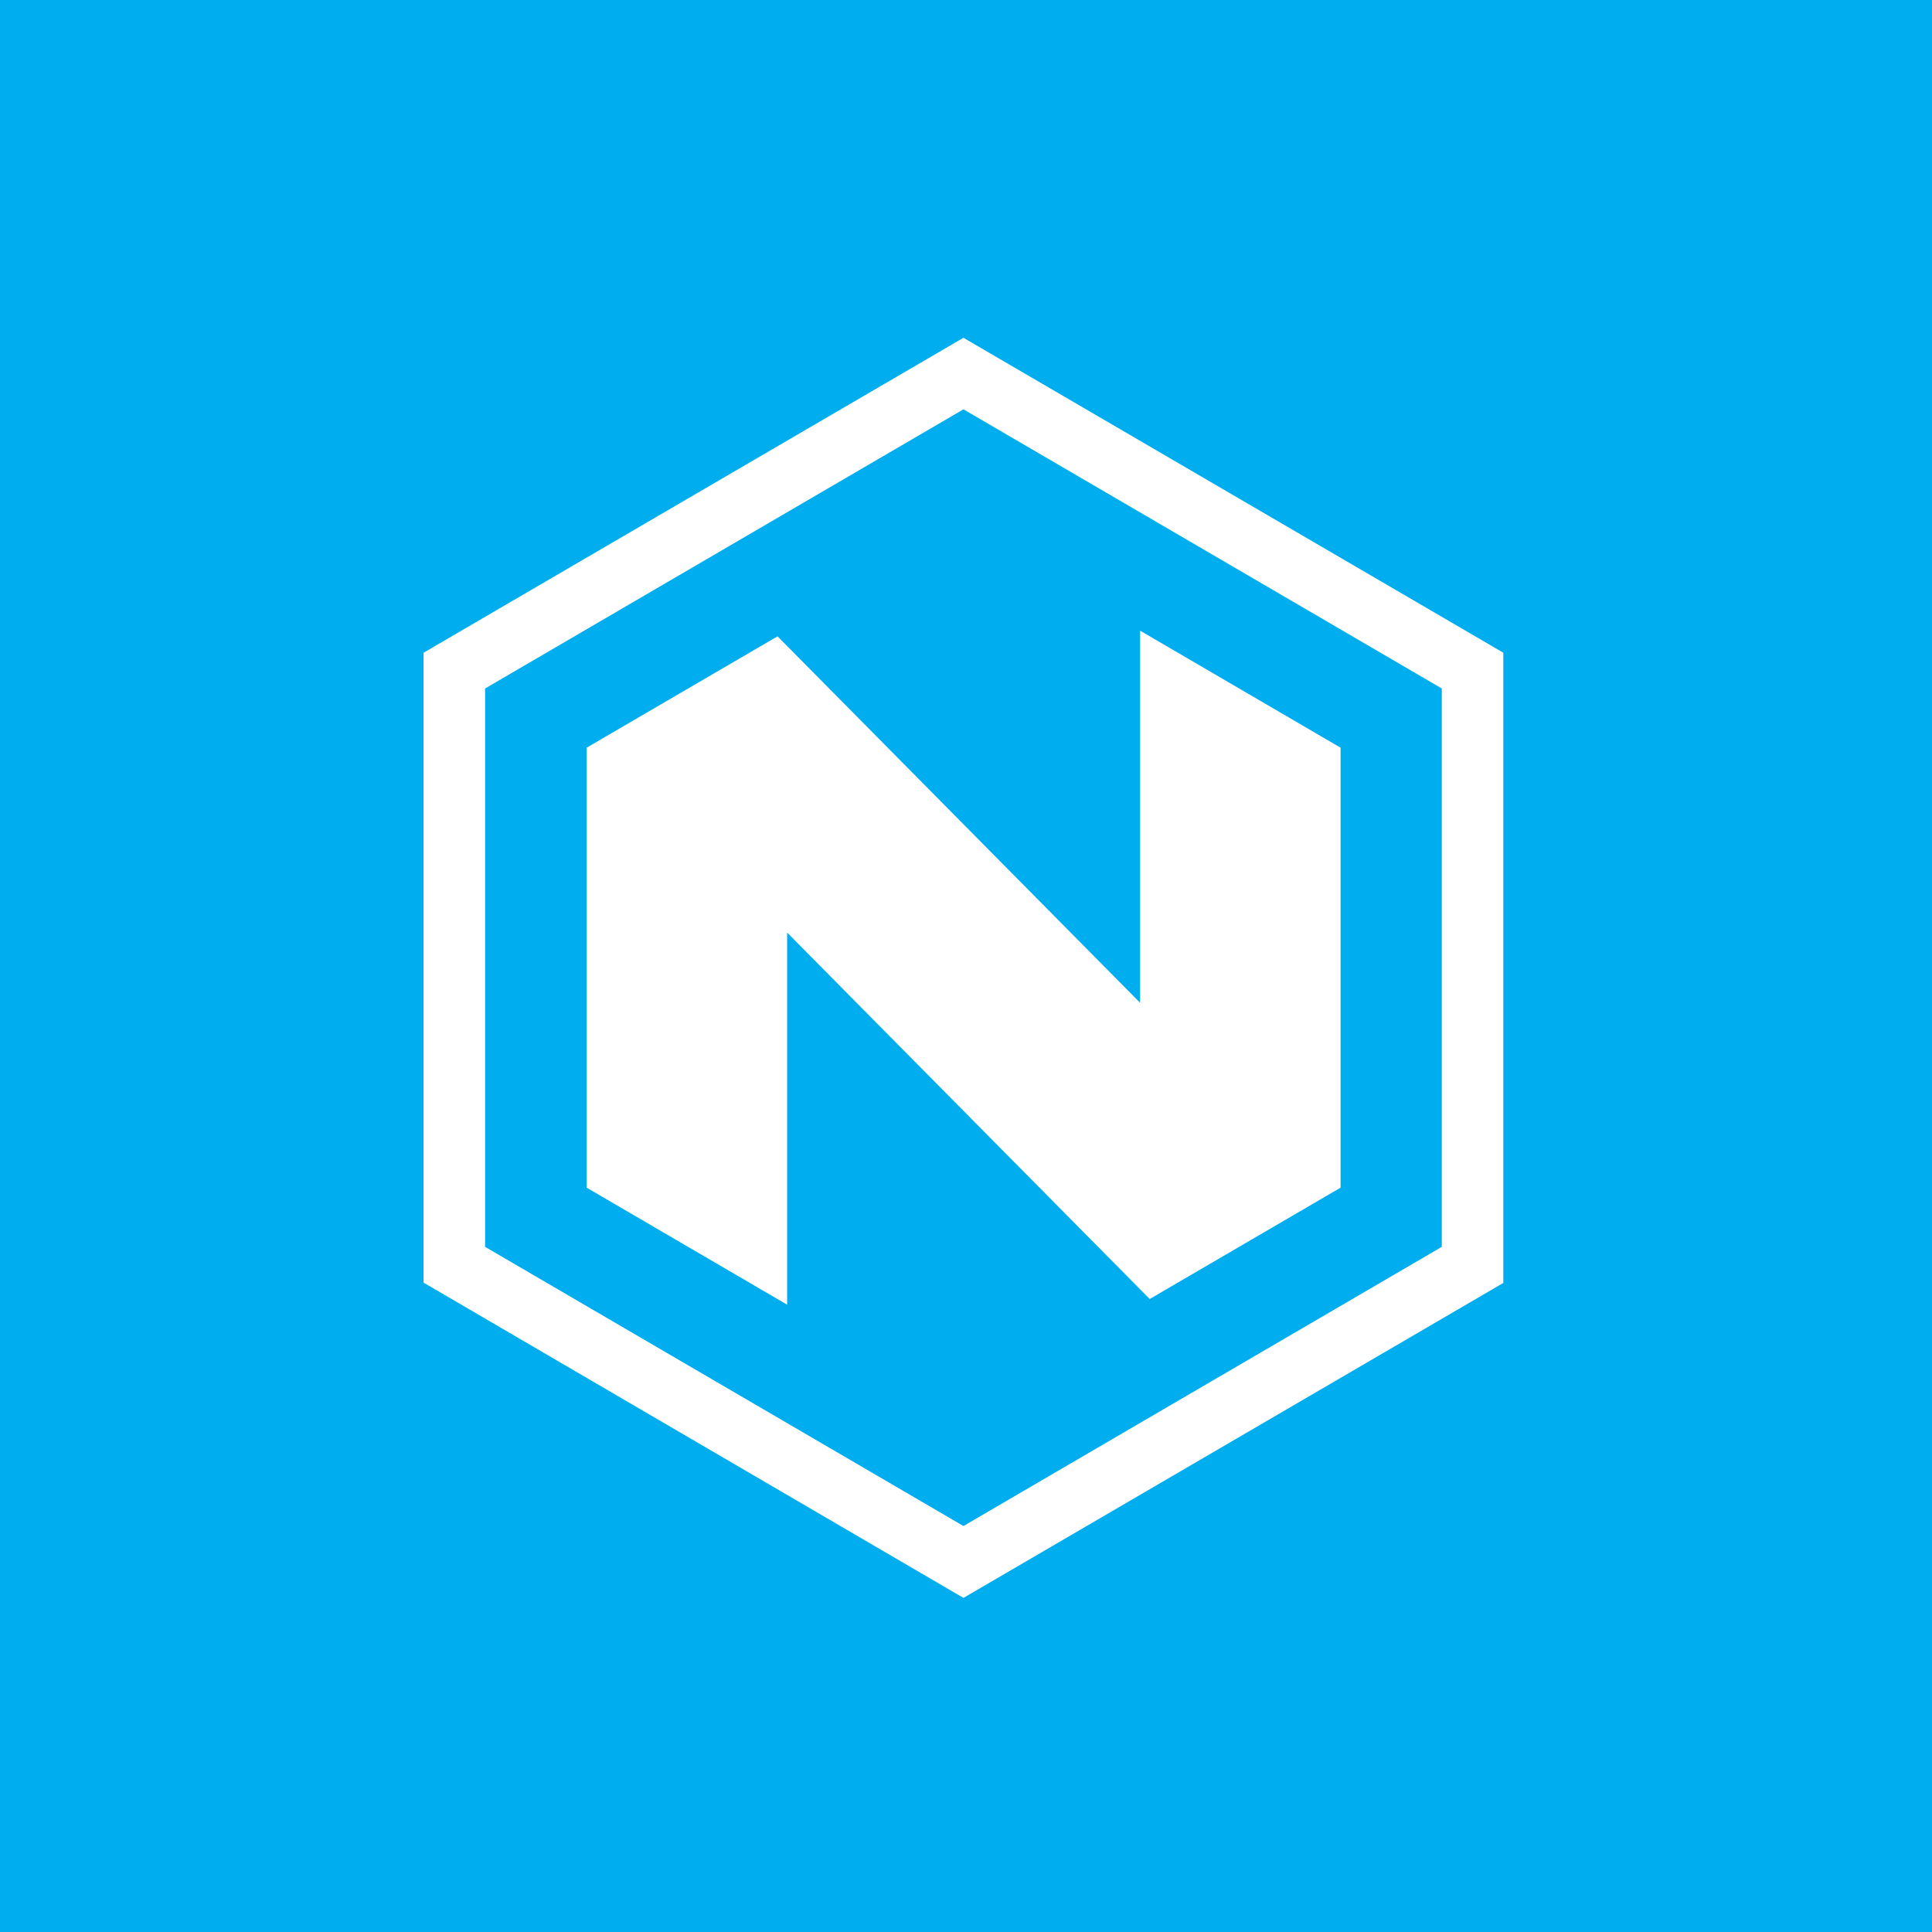 <svg width="60" height="60" viewBox="0 0 60 60" fill="none" xmlns="http://www.w3.org/2000/svg">
<rect width="60" height="60" fill="#00AEEF"/>
<g clip-path="url(#clip0_150_750)">
<path d="M29.921 49.624L13.154 39.833V20.271L29.921 10.49L46.687 20.271V39.843L29.921 49.624ZM15.065 38.722L29.921 47.392L44.776 38.722V21.382L29.921 12.712L15.065 21.382V38.722Z" fill="white"/>
<path d="M35.407 31.142V19.586L41.633 23.22V36.884L35.705 40.342L24.445 28.962V40.518L18.219 36.884V23.22L24.147 19.762L35.407 31.142Z" fill="white"/>
</g>
<defs>
<clipPath id="clip0_150_750">
<rect width="34" height="40" fill="white" transform="translate(13 10)"/>
</clipPath>
</defs>
</svg>

